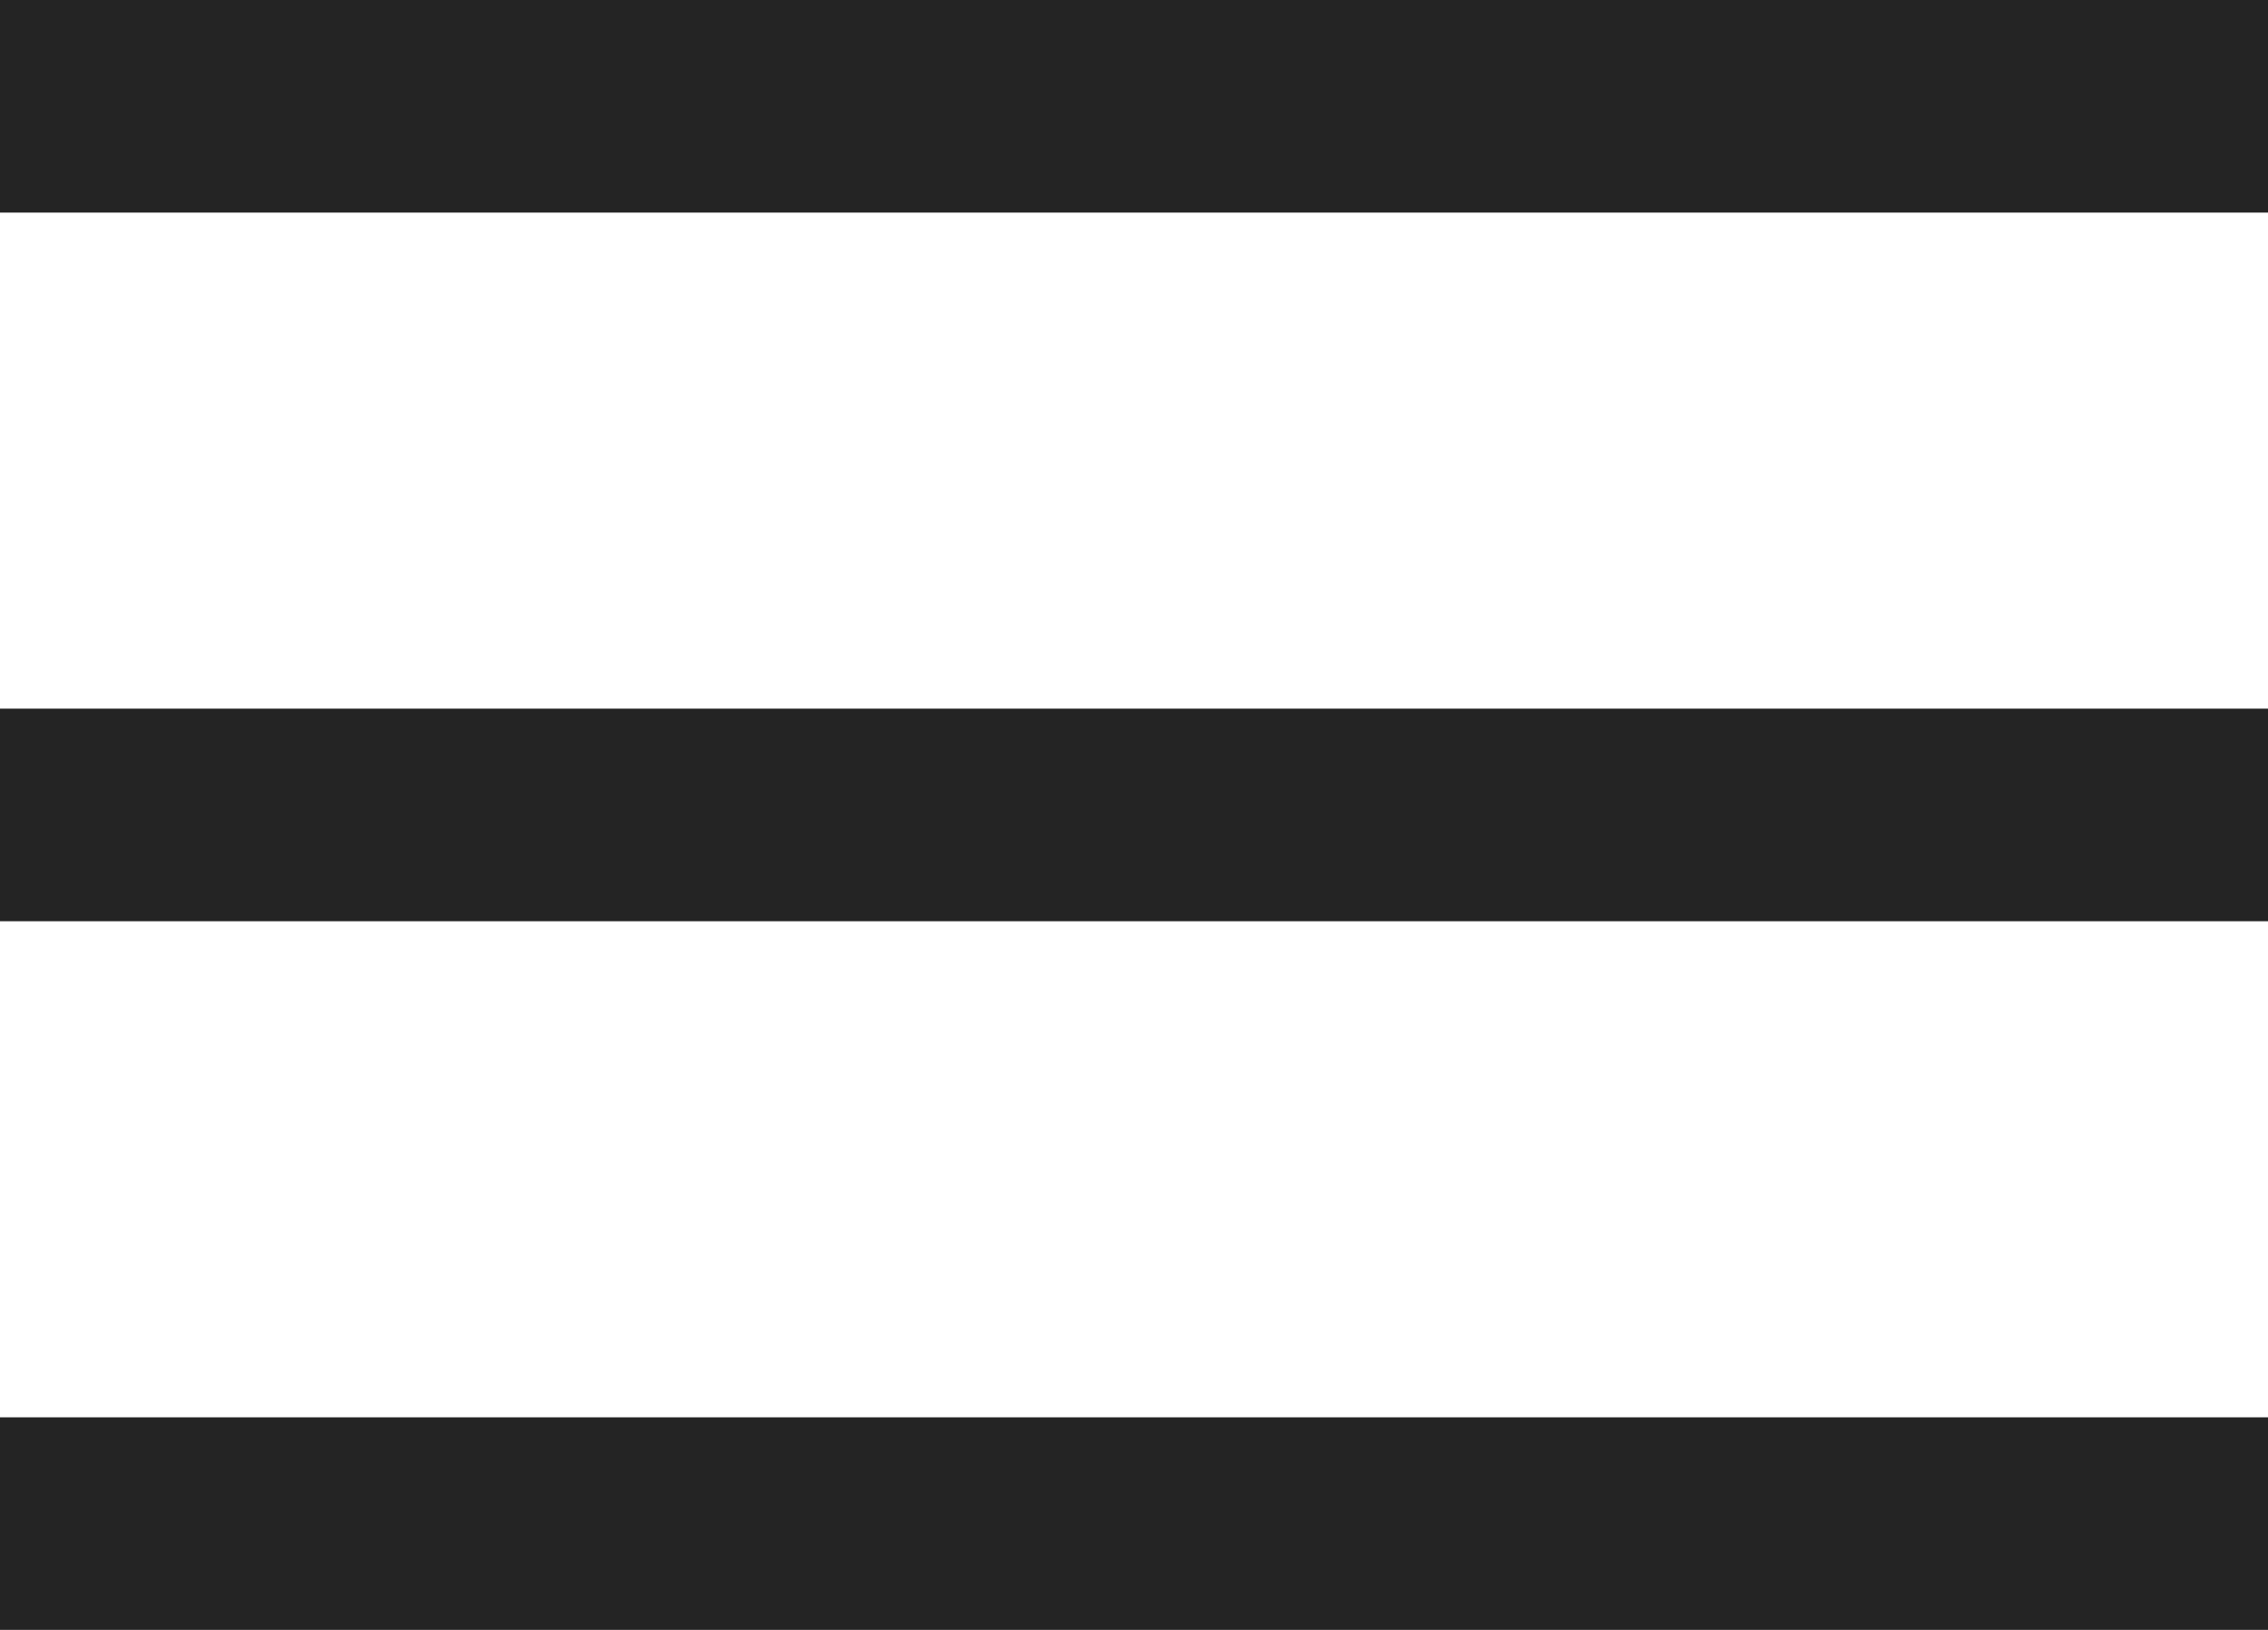 <svg width="32" height="23" viewBox="0 0 32 23" fill="none" xmlns="http://www.w3.org/2000/svg">
<rect width="32" height="3" fill="#242424"/>
<rect y="10" width="32" height="3" fill="#242424"/>
<rect y="20" width="32" height="3" fill="#242424"/>
</svg>
